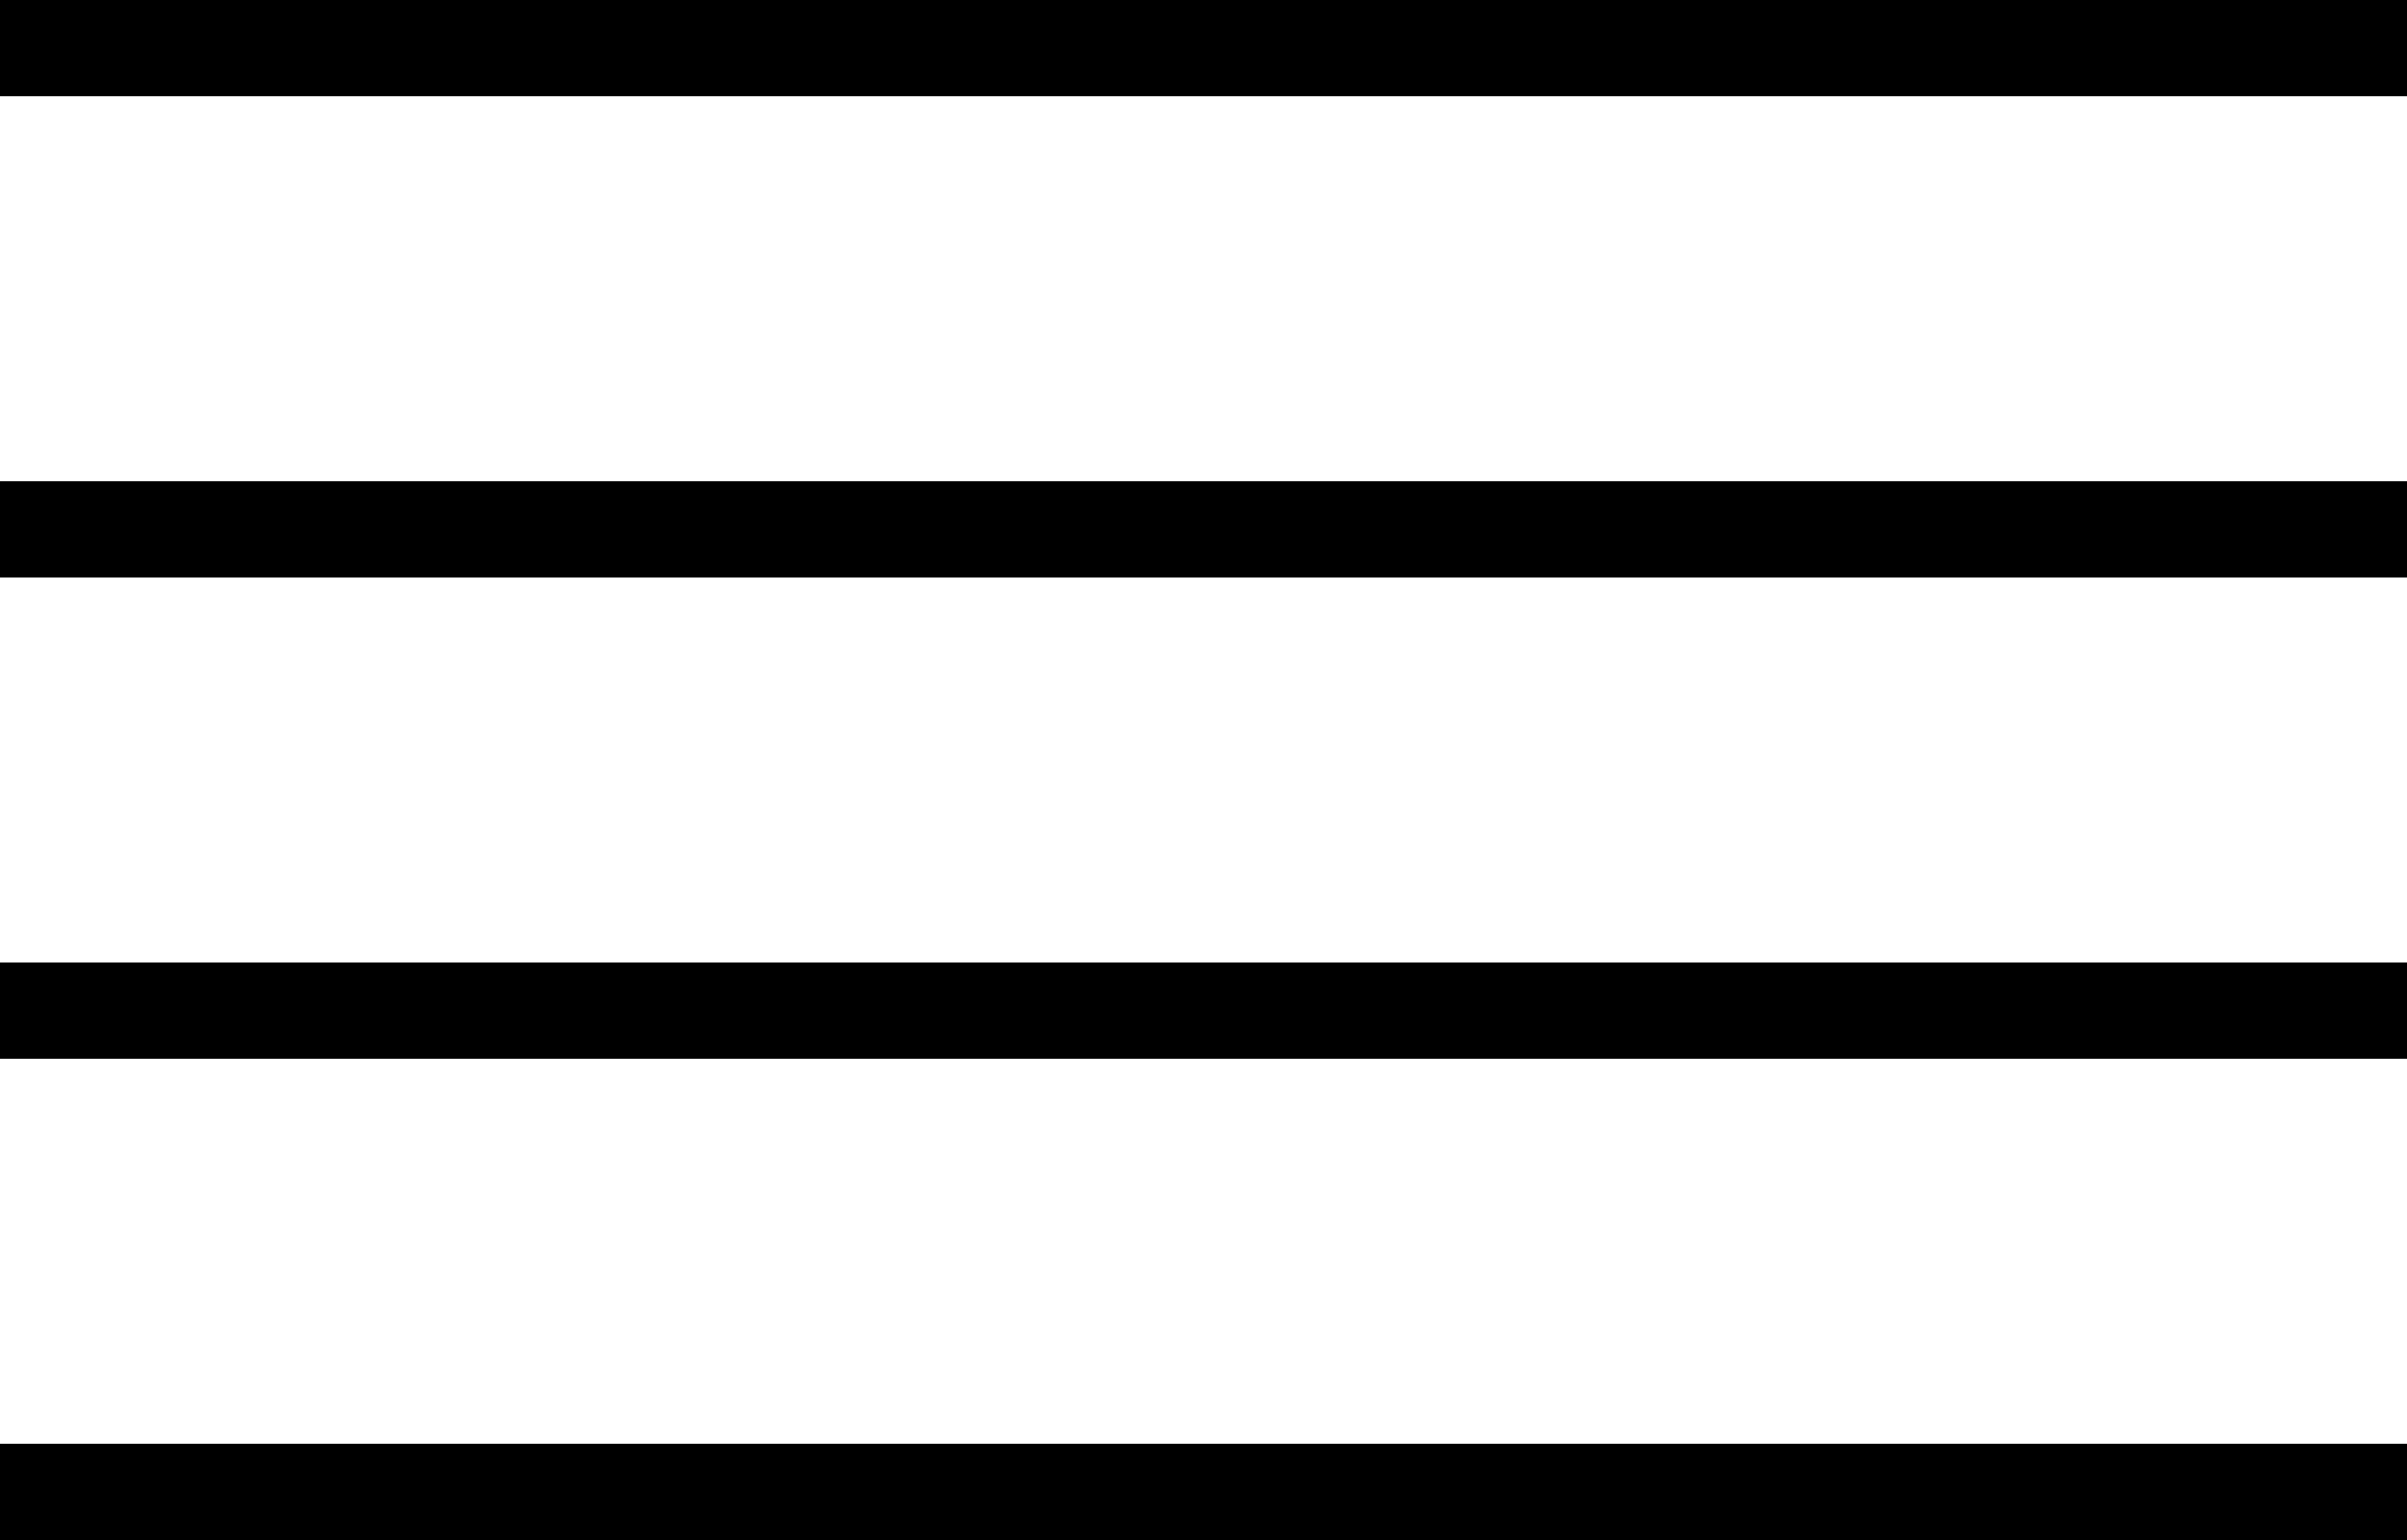 <svg width="25" height="16" viewBox="0 0 25 16" fill="none" xmlns="http://www.w3.org/2000/svg">
<line y1="5.5" x2="25" y2="5.5" stroke="black"/>
<line y1="0.5" x2="25" y2="0.5" stroke="black"/>
<line y1="10.5" x2="25" y2="10.5" stroke="black"/>
<line y1="15.5" x2="25" y2="15.5" stroke="black"/>
</svg>
